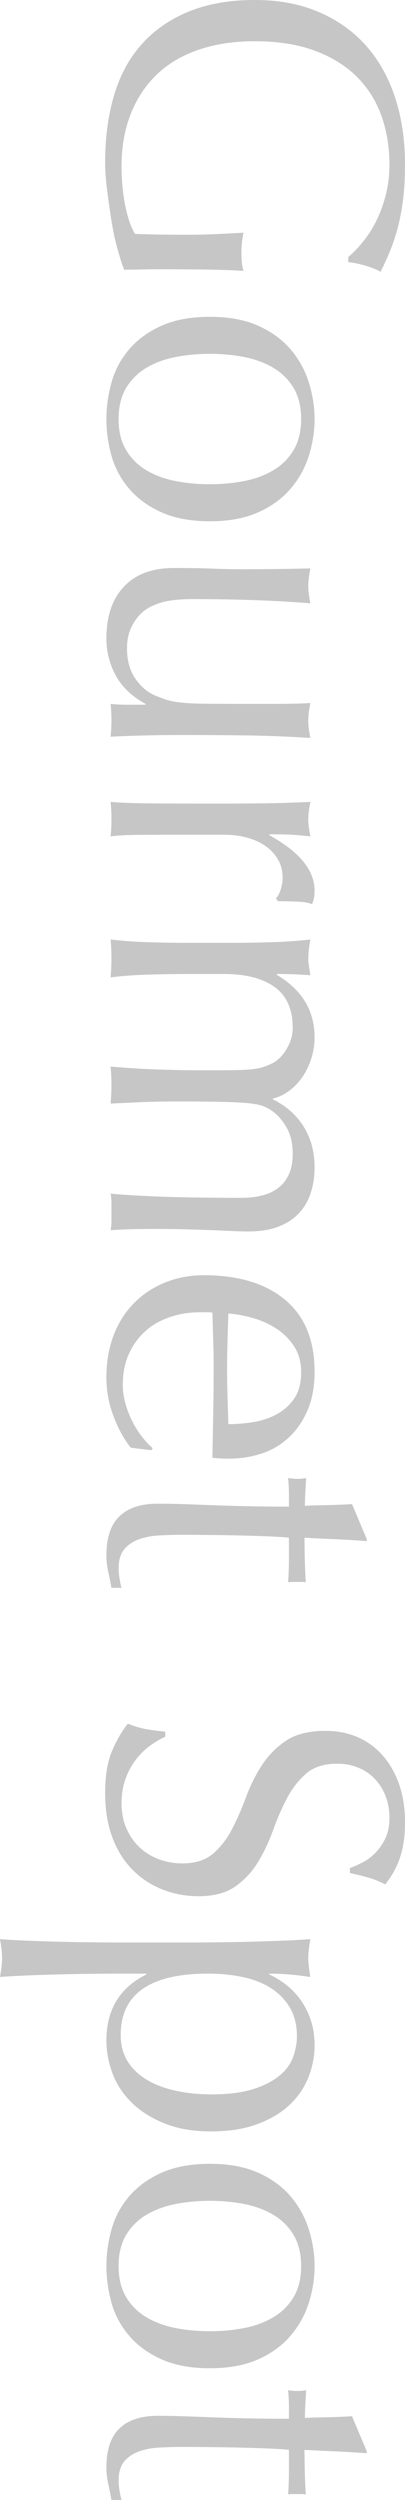 <?xml version="1.0" encoding="UTF-8"?><svg id="_レイヤー_15" xmlns="http://www.w3.org/2000/svg" width="96.3" height="594.2" viewBox="0 0 96.3 594.2"><path d="M86.4,57.35c1.2-1.5,2.25-3.17,3.15-5,.9-1.83,1.63-3.87,2.2-6.1,.57-2.23,.85-4.62,.85-7.15,0-4.13-.63-7.98-1.9-11.55-1.27-3.57-3.22-6.67-5.85-9.3-2.63-2.63-5.97-4.7-10-6.2-4.03-1.5-8.82-2.25-14.35-2.25-4.87,0-9.27,.67-13.2,2-3.93,1.33-7.25,3.28-9.95,5.85-2.7,2.57-4.78,5.7-6.25,9.4-1.47,3.7-2.2,7.88-2.2,12.55,0,1.4,.07,2.87,.2,4.4,.13,1.53,.33,3.02,.6,4.45,.27,1.43,.6,2.77,1,4,.4,1.23,.87,2.28,1.4,3.15,2,.07,4,.12,6,.15,2,.03,4.03,.05,6.1,.05,2.33,0,4.67-.05,7-.15,2.33-.1,4.57-.22,6.7-.35-.33,1.67-.5,3.27-.5,4.8,0,.73,.03,1.47,.1,2.2,.07,.73,.2,1.43,.4,2.1-1.53-.13-3.95-.23-7.25-.3-3.3-.07-7.65-.1-13.05-.1-1.33,0-2.68,.02-4.05,.05-1.37,.03-2.72,.05-4.05,.05-.53-1.4-1.08-3.15-1.65-5.25-.57-2.1-1.03-4.33-1.4-6.7-.37-2.37-.7-4.73-1-7.1-.3-2.37-.45-4.52-.45-6.45,0-5.93,.72-11.28,2.15-16.05,1.43-4.77,3.65-8.82,6.65-12.15,3-3.33,6.73-5.9,11.2-7.7,4.47-1.8,9.63-2.7,15.5-2.7s10.72,.93,15.15,2.8c4.43,1.87,8.18,4.5,11.25,7.9,3.07,3.4,5.4,7.52,7,12.35,1.6,4.83,2.4,10.18,2.4,16.05,0,3.4-.18,6.42-.55,9.05-.37,2.63-.85,4.97-1.45,7-.6,2.03-1.23,3.82-1.9,5.35-.67,1.53-1.3,2.9-1.9,4.1-.93-.53-2.13-1.02-3.6-1.45-1.47-.43-2.83-.72-4.1-.85v-1.2c1.2-1,2.4-2.25,3.6-3.75Z" style="fill:#c6c6c6;"/><path d="M49.9,75.3c4.53,0,8.38,.72,11.55,2.15,3.17,1.43,5.73,3.32,7.7,5.65,1.97,2.33,3.4,4.95,4.3,7.85,.9,2.9,1.35,5.78,1.35,8.65s-.45,5.83-1.35,8.7c-.9,2.87-2.33,5.47-4.3,7.8-1.97,2.33-4.53,4.22-7.7,5.65-3.17,1.43-7.02,2.15-11.55,2.15s-8.38-.72-11.55-2.15c-3.17-1.43-5.73-3.32-7.7-5.65-1.97-2.33-3.35-4.93-4.15-7.8-.8-2.87-1.2-5.77-1.2-8.7s.4-5.75,1.2-8.65c.8-2.9,2.18-5.52,4.15-7.85,1.97-2.33,4.53-4.22,7.7-5.65,3.17-1.43,7.02-2.15,11.55-2.15Zm0,8.8c-2.8,0-5.5,.25-8.1,.75-2.6,.5-4.92,1.35-6.95,2.55-2.03,1.2-3.65,2.8-4.85,4.8s-1.8,4.46-1.8,7.4,.6,5.4,1.8,7.4,2.82,3.6,4.85,4.8c2.03,1.2,4.35,2.05,6.95,2.55,2.6,.5,5.3,.75,8.1,.75s5.5-.25,8.1-.75,4.92-1.35,6.95-2.55c2.03-1.2,3.65-2.8,4.85-4.8,1.2-2,1.8-4.47,1.8-7.4s-.6-5.4-1.8-7.4c-1.2-2-2.82-3.6-4.85-4.8-2.03-1.2-4.35-2.05-6.95-2.55s-5.3-.75-8.1-.75Z" style="fill:#c6c6c6;"/><path d="M41.4,135c3.53,0,6.55,.05,9.05,.15,2.5,.1,4.98,.15,7.45,.15,2.33,0,4.87-.02,7.6-.05,2.73-.03,5.5-.08,8.3-.15-.33,1.67-.5,3.07-.5,4.2,0,1.07,.17,2.43,.5,4.1-4-.33-8.38-.58-13.15-.75-4.77-.17-9.65-.25-14.65-.25-3.47,0-6.12,.3-7.95,.9-1.83,.6-3.22,1.33-4.15,2.2-1.07,.93-1.95,2.12-2.65,3.55-.7,1.43-1.05,3.12-1.05,5.05,0,2.8,.62,5.13,1.85,7,1.23,1.87,2.75,3.23,4.55,4.1,1.13,.46,2.1,.83,2.9,1.1,.8,.27,1.87,.48,3.2,.65,1.33,.17,3.13,.27,5.4,.3,2.27,.03,5.37,.05,9.3,.05h8.4c1.47,0,2.87-.02,4.2-.05,1.33-.03,2.6-.08,3.8-.15-.13,.73-.25,1.43-.35,2.1-.1,.67-.15,1.37-.15,2.1s.05,1.43,.15,2.1c.1,.67,.22,1.33,.35,2-5.2-.33-10.22-.53-15.05-.6-4.83-.07-9.95-.1-15.35-.1-3,0-5.93,.03-8.8,.1-2.87,.07-5.63,.17-8.3,.3,.13-1.33,.2-2.63,.2-3.9s-.07-2.57-.2-3.9c.6,.07,1.23,.12,1.9,.15,.67,.03,1.37,.05,2.1,.05h4.3v-.2c-3.2-1.73-5.55-3.97-7.05-6.7-1.5-2.73-2.25-5.7-2.25-8.9,0-5.2,1.38-9.29,4.15-12.25,2.77-2.97,6.75-4.45,11.95-4.45Z" style="fill:#c6c6c6;"/><path d="M66.7,211.55c.33-.97,.5-1.95,.5-2.95,0-1.6-.37-3.04-1.1-4.3-.73-1.27-1.72-2.33-2.95-3.2-1.23-.87-2.7-1.54-4.4-2-1.7-.47-3.52-.7-5.45-.7h-11c-4.47,0-7.88,.02-10.25,.05-2.37,.03-4.28,.15-5.75,.35,.13-1.33,.2-2.67,.2-4,0-1.47-.07-2.87-.2-4.2,2.27,.2,5.35,.31,9.25,.35,3.9,.03,8.68,.05,14.35,.05h3.2c2.6,0,5.6-.02,9-.05,3.4-.04,7.3-.15,11.7-.35-.13,.73-.25,1.43-.35,2.1-.1,.67-.15,1.37-.15,2.1,0,.6,.05,1.23,.15,1.9,.1,.67,.22,1.37,.35,2.1-2.4-.27-4.3-.42-5.7-.45-1.4-.04-2.73-.05-4-.05l-.1,.2c7.2,3.93,10.8,8.33,10.8,13.2,0,.6-.03,1.12-.1,1.55-.07,.43-.23,.98-.5,1.65-.8-.33-2.02-.53-3.65-.6-1.63-.07-3.12-.1-4.45-.1l-.5-.7c.4-.33,.77-.98,1.1-1.95Z" style="fill:#c6c6c6;"/><path d="M64.55,223.95c3.3-.1,6.38-.32,9.25-.65-.33,1.87-.5,3.37-.5,4.5,0,.53,.05,1.12,.15,1.75,.1,.63,.22,1.38,.35,2.25-2.67-.2-5.33-.3-8-.3v.2c6,3.53,9,8.5,9,14.9,0,1.67-.25,3.3-.75,4.9-.5,1.6-1.18,3.05-2.05,4.35-.87,1.3-1.92,2.42-3.15,3.35-1.23,.93-2.55,1.57-3.95,1.9v.2c3.2,1.6,5.65,3.78,7.35,6.55,1.7,2.77,2.55,5.95,2.55,9.55,0,2.2-.3,4.23-.9,6.1-.6,1.87-1.53,3.48-2.8,4.85-1.27,1.37-2.9,2.43-4.9,3.2-2,.77-4.4,1.15-7.2,1.15-1.13,0-2.37-.03-3.7-.1-1.33-.07-2.88-.13-4.65-.2-1.77-.07-3.77-.13-6-.2-2.23-.07-4.82-.1-7.75-.1-1.8,0-3.53,.02-5.2,.05-1.67,.03-3.47,.12-5.4,.25,.13-.73,.2-1.47,.2-2.2v-4.3c0-.73-.07-1.47-.2-2.2,1.67,.2,5.03,.42,10.1,.65,5.07,.23,12.13,.35,21.2,.35,1.67,0,3.23-.18,4.7-.55,1.47-.37,2.73-.95,3.8-1.75,1.07-.8,1.92-1.87,2.55-3.2,.63-1.33,.95-3,.95-5,0-2.4-.47-4.43-1.4-6.1-.93-1.67-2.03-2.97-3.3-3.9-.73-.53-1.47-.95-2.2-1.25-.73-.3-1.85-.53-3.35-.7-1.5-.17-3.6-.28-6.3-.35-2.7-.07-6.42-.1-11.15-.1-2.87,0-5.48,.05-7.85,.15-2.37,.1-4.95,.22-7.75,.35,.13-1.54,.2-3,.2-4.4s-.07-2.87-.2-4.4c3.67,.33,7.4,.57,11.2,.7,3.8,.13,7.53,.2,11.2,.2,3.13,0,5.58-.02,7.35-.05,1.77-.03,3.17-.12,4.2-.25,1.03-.13,1.88-.32,2.55-.55,.67-.23,1.4-.55,2.2-.95,1.27-.73,2.35-1.88,3.25-3.45,.9-1.57,1.35-3.18,1.35-4.85,0-4.4-1.43-7.63-4.3-9.7-2.87-2.07-6.9-3.1-12.1-3.1h-8.5c-3,0-6.15,.05-9.45,.15s-6.28,.32-8.95,.65c.13-1.54,.2-3.04,.2-4.5s-.07-2.97-.2-4.5c2.67,.33,5.65,.55,8.95,.65,3.3,.1,6.45,.15,9.45,.15h10.4c3,0,6.15-.05,9.45-.15Z" style="fill:#c6c6c6;"/><path d="M48.5,303.1c8.2,0,14.63,1.95,19.3,5.85,4.67,3.9,7,9.58,7,17.05,0,3.53-.55,6.58-1.65,9.15-1.1,2.57-2.57,4.72-4.4,6.45-1.83,1.73-3.98,3.02-6.45,3.85-2.47,.83-5.1,1.25-7.9,1.25-.67,0-1.32-.02-1.95-.05-.63-.03-1.28-.08-1.95-.15,.07-3.6,.13-7.17,.2-10.7,.07-3.53,.1-7.1,.1-10.7,0-2.2-.03-4.38-.1-6.55-.07-2.17-.13-4.35-.2-6.55-.33-.07-.83-.1-1.5-.1h-1.3c-2.6,0-5.03,.38-7.3,1.15-2.27,.77-4.22,1.88-5.85,3.35-1.63,1.47-2.93,3.27-3.9,5.4-.97,2.13-1.45,4.6-1.45,7.4,0,1.33,.18,2.7,.55,4.1,.37,1.4,.87,2.77,1.5,4.1,.63,1.33,1.38,2.58,2.25,3.75,.87,1.17,1.8,2.18,2.8,3.05l-.3,.5-4.9-.6c-1.6-2-2.97-4.48-4.1-7.45-1.13-2.97-1.7-6.05-1.7-9.25,0-3.6,.55-6.88,1.65-9.85,1.1-2.97,2.7-5.53,4.8-7.7,2.1-2.17,4.58-3.83,7.45-5,2.87-1.17,5.97-1.75,9.3-1.75Zm23.1,23.1c0-2.47-.57-4.55-1.7-6.25-1.13-1.7-2.55-3.1-4.25-4.2-1.7-1.1-3.57-1.93-5.6-2.5-2.03-.57-3.95-.92-5.75-1.05-.07,2.07-.13,4.22-.2,6.45-.07,2.23-.1,4.42-.1,6.55s.03,4.43,.1,6.7c.07,2.27,.13,4.47,.2,6.6,1.8,0,3.7-.15,5.7-.45s3.87-.9,5.6-1.8c1.73-.9,3.17-2.15,4.3-3.75,1.13-1.6,1.7-3.7,1.7-6.3Z" style="fill:#c6c6c6;"/><path d="M87.2,366.3c-2.53-.2-5.02-.35-7.45-.45-2.43-.1-4.88-.22-7.35-.35,0,.73,.02,2.1,.05,4.1,.03,2,.12,4.17,.25,6.5-.2-.07-.57-.1-1.1-.1h-2.1c-.47,0-.8,.03-1,.1,.07-.87,.12-1.77,.15-2.7,.03-.93,.05-1.93,.05-3v-4.9c-.27-.07-1.33-.15-3.2-.25-1.87-.1-4.08-.18-6.65-.25-2.57-.07-5.25-.12-8.05-.15-2.8-.03-5.3-.05-7.5-.05-1.87,0-3.7,.05-5.5,.15-1.8,.1-3.42,.42-4.85,.95-1.43,.53-2.58,1.33-3.45,2.4-.87,1.07-1.3,2.6-1.3,4.6,0,.53,.07,1.25,.2,2.15,.13,.9,.3,1.68,.5,2.35h-2.4c-.2-1.13-.45-2.38-.75-3.75-.3-1.37-.45-2.68-.45-3.95,0-4.2,1.03-7.3,3.1-9.3,2.07-2,5.1-3,9.1-3,1.8,0,3.75,.03,5.85,.1,2.1,.07,4.4,.15,6.9,.25,2.5,.1,5.27,.18,8.3,.25,3.03,.07,6.42,.1,10.15,.1v-3.2c0-.53-.02-1.1-.05-1.7-.03-.6-.08-1.23-.15-1.9,.4,.07,.78,.12,1.15,.15,.37,.03,.75,.05,1.15,.05,.33,0,.67-.02,1-.05,.33-.03,.67-.08,1-.15-.2,3-.3,5.2-.3,6.6,1.33-.07,3-.12,5-.15,2-.04,4.07-.12,6.2-.25l3.5,8.3v.5Z" style="fill:#c6c6c6;"/><path d="M35.65,414.95c-1.23,.9-2.35,2-3.35,3.3-1,1.3-1.82,2.82-2.45,4.55-.63,1.73-.95,3.67-.95,5.8s.38,4.18,1.15,5.95c.77,1.77,1.8,3.27,3.1,4.5,1.3,1.23,2.83,2.18,4.6,2.85,1.77,.67,3.65,1,5.65,1,3.07,0,5.5-.78,7.3-2.35,1.8-1.57,3.3-3.52,4.5-5.85,1.2-2.33,2.3-4.85,3.3-7.55s2.25-5.22,3.75-7.55c1.5-2.33,3.42-4.28,5.75-5.85,2.33-1.57,5.47-2.35,9.4-2.35,2.8,0,5.35,.5,7.65,1.5,2.3,1,4.28,2.45,5.95,4.35,1.67,1.9,2.97,4.18,3.9,6.85,.93,2.67,1.4,5.67,1.4,9s-.38,5.97-1.15,8.3c-.77,2.33-1.95,4.5-3.55,6.5-1.13-.6-2.33-1.1-3.6-1.5-1.27-.4-2.87-.8-4.8-1.2v-1.2c.93-.33,1.95-.79,3.05-1.35,1.1-.57,2.12-1.33,3.05-2.3,.93-.97,1.72-2.12,2.35-3.45,.63-1.33,.95-2.93,.95-4.8s-.3-3.58-.9-5.15c-.6-1.57-1.45-2.93-2.55-4.1-1.1-1.17-2.42-2.07-3.95-2.7-1.53-.63-3.2-.95-5-.95-3.13,0-5.6,.78-7.4,2.35-1.8,1.57-3.32,3.52-4.55,5.85-1.23,2.33-2.33,4.85-3.3,7.55-.97,2.7-2.15,5.22-3.55,7.55-1.4,2.33-3.2,4.28-5.4,5.85-2.2,1.57-5.13,2.35-8.8,2.35-3.07,0-5.97-.55-8.7-1.65-2.73-1.1-5.12-2.7-7.15-4.8-2.03-2.1-3.6-4.67-4.7-7.7-1.1-3.03-1.65-6.48-1.65-10.35,0-4.13,.55-7.48,1.65-10.05,1.1-2.57,2.35-4.72,3.75-6.45,1.53,.6,2.92,1.02,4.15,1.25,1.23,.23,2.82,.45,4.75,.65v1.2c-1.2,.53-2.42,1.25-3.65,2.15Z" style="fill:#c6c6c6;"/><path d="M44.7,461.7c2.27,0,4.73-.02,7.4-.05,2.67-.03,5.32-.08,7.95-.15,2.63-.07,5.15-.15,7.55-.25,2.4-.1,4.47-.22,6.2-.35-.33,1.87-.5,3.37-.5,4.5s.17,2.63,.5,4.5c-1.73-.27-3.4-.47-5-.6-1.6-.13-3.2-.2-4.8-.2v.2c1.07,.47,2.22,1.13,3.45,2,1.23,.87,2.4,1.98,3.5,3.35,1.1,1.37,2.02,3.02,2.75,4.95,.73,1.93,1.1,4.13,1.1,6.6s-.48,5.03-1.45,7.5c-.97,2.47-2.45,4.65-4.45,6.55-2,1.9-4.55,3.43-7.65,4.6-3.1,1.17-6.78,1.75-11.05,1.75s-7.97-.63-11.1-1.9c-3.13-1.27-5.73-2.92-7.8-4.95-2.07-2.04-3.58-4.35-4.55-6.95-.97-2.6-1.45-5.2-1.45-7.8,0-7.33,3.17-12.57,9.5-15.7v-.2h-6.3c-2.13,0-4.52,.02-7.15,.05-2.63,.03-5.25,.08-7.85,.15-2.6,.07-5.08,.15-7.45,.25-2.37,.1-4.38,.22-6.05,.35,.33-1.87,.5-3.37,.5-4.5s-.17-2.63-.5-4.5c1.67,.13,3.68,.25,6.05,.35,2.37,.1,4.85,.18,7.45,.25,2.6,.07,5.22,.12,7.85,.15,2.63,.03,5.02,.05,7.15,.05h16.2Zm5.6,36.1c4,0,7.3-.42,9.9-1.25,2.6-.83,4.68-1.9,6.25-3.2,1.57-1.3,2.65-2.78,3.25-4.45,.6-1.67,.9-3.3,.9-4.9,0-2.67-.57-4.95-1.7-6.85-1.13-1.9-2.65-3.45-4.55-4.65-1.9-1.2-4.13-2.07-6.7-2.6-2.57-.53-5.28-.8-8.15-.8-13.87,0-20.8,4.87-20.8,14.6,0,2.4,.55,4.48,1.65,6.25,1.1,1.77,2.63,3.23,4.6,4.4,1.97,1.17,4.27,2.03,6.9,2.6,2.63,.57,5.45,.85,8.45,.85Z" style="fill:#c6c6c6;"/><path d="M49.9,514.3c4.53,0,8.38,.72,11.55,2.15,3.17,1.43,5.73,3.32,7.7,5.65,1.97,2.33,3.4,4.95,4.3,7.85,.9,2.9,1.35,5.78,1.35,8.65s-.45,5.83-1.35,8.7c-.9,2.87-2.33,5.47-4.3,7.8-1.97,2.33-4.53,4.22-7.7,5.65-3.17,1.43-7.02,2.15-11.55,2.15s-8.38-.72-11.55-2.15c-3.17-1.43-5.73-3.32-7.7-5.65-1.97-2.33-3.35-4.93-4.15-7.8-.8-2.87-1.2-5.77-1.2-8.7s.4-5.75,1.2-8.65c.8-2.9,2.18-5.52,4.15-7.85,1.97-2.33,4.53-4.22,7.7-5.65,3.17-1.43,7.02-2.15,11.55-2.15Zm0,8.8c-2.8,0-5.5,.25-8.1,.75-2.6,.5-4.92,1.35-6.95,2.55-2.03,1.2-3.65,2.8-4.85,4.8s-1.8,4.47-1.8,7.4,.6,5.4,1.8,7.4,2.82,3.6,4.85,4.8c2.03,1.2,4.35,2.05,6.95,2.55,2.6,.5,5.3,.75,8.1,.75s5.5-.25,8.1-.75,4.92-1.35,6.95-2.55c2.03-1.2,3.65-2.8,4.85-4.8,1.2-2,1.8-4.47,1.8-7.4s-.6-5.4-1.8-7.4c-1.2-2-2.82-3.6-4.85-4.8-2.03-1.2-4.35-2.05-6.95-2.55s-5.3-.75-8.1-.75Z" style="fill:#c6c6c6;"/><path d="M87.2,583.1c-2.53-.2-5.02-.35-7.45-.45-2.43-.1-4.88-.22-7.35-.35,0,.73,.02,2.1,.05,4.1,.03,2,.12,4.17,.25,6.5-.2-.07-.57-.1-1.1-.1h-2.1c-.47,0-.8,.03-1,.1,.07-.87,.12-1.77,.15-2.7,.03-.93,.05-1.93,.05-3v-4.9c-.27-.07-1.33-.15-3.2-.25-1.87-.1-4.08-.18-6.65-.25-2.57-.07-5.25-.12-8.05-.15-2.8-.04-5.3-.05-7.5-.05-1.87,0-3.7,.05-5.5,.15-1.8,.1-3.42,.42-4.85,.95-1.43,.53-2.58,1.33-3.45,2.4-.87,1.07-1.3,2.6-1.3,4.6,0,.53,.07,1.25,.2,2.15,.13,.9,.3,1.68,.5,2.35h-2.4c-.2-1.13-.45-2.38-.75-3.75-.3-1.37-.45-2.68-.45-3.95,0-4.2,1.03-7.3,3.1-9.3,2.07-2,5.1-3,9.1-3,1.8,0,3.75,.03,5.85,.1,2.1,.07,4.4,.15,6.9,.25,2.5,.1,5.27,.18,8.3,.25,3.03,.07,6.42,.1,10.15,.1v-3.2c0-.53-.02-1.1-.05-1.7-.03-.6-.08-1.23-.15-1.9,.4,.07,.78,.12,1.15,.15,.37,.03,.75,.05,1.15,.05,.33,0,.67-.02,1-.05,.33-.03,.67-.08,1-.15-.2,3-.3,5.2-.3,6.6,1.33-.07,3-.12,5-.15,2-.03,4.07-.12,6.2-.25l3.5,8.3v.5Z" style="fill:#c6c6c6;"/></svg>